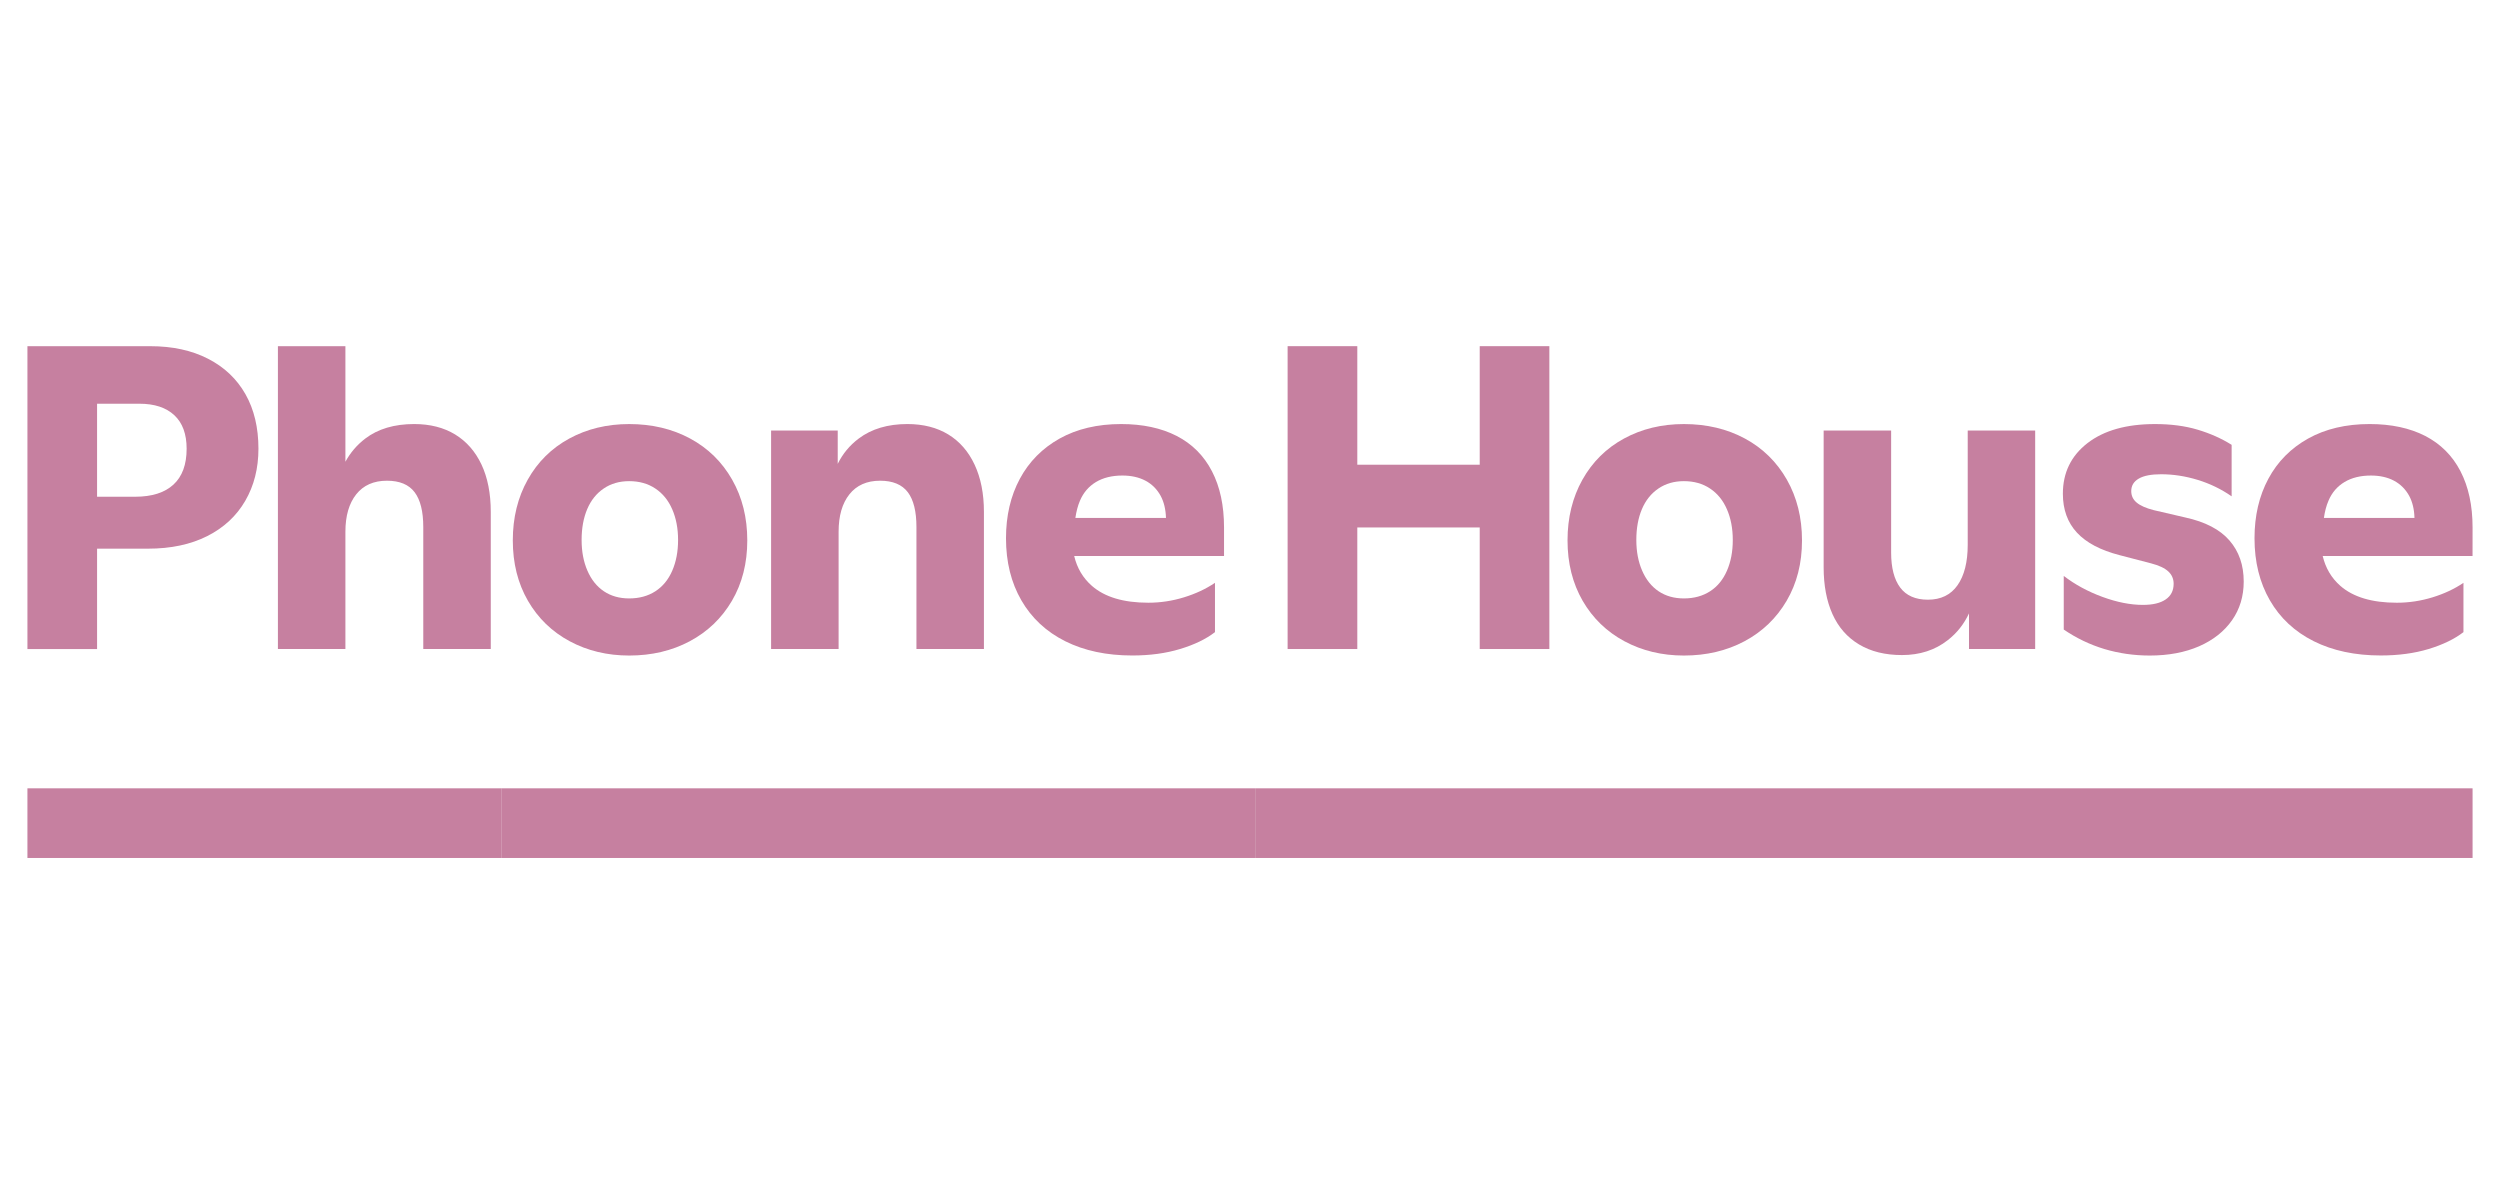 <?xml version="1.0" encoding="utf-8"?>
<!-- Generator: Adobe Illustrator 16.0.0, SVG Export Plug-In . SVG Version: 6.00 Build 0)  -->
<!DOCTYPE svg PUBLIC "-//W3C//DTD SVG 1.1//EN" "http://www.w3.org/Graphics/SVG/1.1/DTD/svg11.dtd">
<svg version="1.1" id="Capa_1" xmlns="http://www.w3.org/2000/svg" xmlns:xlink="http://www.w3.org/1999/xlink" x="0px" y="0px"
	 width="627px" height="302px" viewBox="0 -61 627 302" enable-background="new 0 -61 627 302" xml:space="preserve">
<g>
	<g>
		<path fill="#C680A0" d="M43.495,60.545c-2.205,2.023-5.408,3.037-9.6,3.037h-9.549V40.254h10.63c3.766,0,6.677,0.96,8.738,2.874
			c2.063,1.919,3.094,4.727,3.094,8.41C46.809,55.519,45.701,58.519,43.495,60.545 M52.179,28.976
			c-4.087-2.102-8.92-3.152-14.489-3.152H6.879v75.954h17.468V76.605h12.802c5.713,0,10.648-1.049,14.814-3.146
			c4.158-2.096,7.34-5.046,9.541-8.844c2.21-3.799,3.313-8.16,3.313-13.077c0-5.271-1.081-9.838-3.253-13.671
			S56.264,31.069,52.179,28.976"/>
		<path fill="#C680A0" d="M114.131,47.954c-2.86-1.732-6.274-2.603-10.255-2.603c-4.99,0-9.076,1.217-12.258,3.637
			c-2.083,1.589-3.744,3.527-4.99,5.818V25.82H69.7v75.947h16.928v-29.4c0-3.979,0.903-7.107,2.708-9.385
			c1.805-2.276,4.382-3.418,7.707-3.418c3.182,0,5.497,0.965,6.942,2.884c1.445,1.909,2.172,4.823,2.172,8.729v30.591h16.928V67.383
			c0-4.632-0.783-8.595-2.333-11.886C119.192,52.203,116.986,49.695,114.131,47.954"/>
		<path fill="#C680A0" d="M168.597,82.14c-0.977,2.245-2.389,3.959-4.231,5.152c-1.842,1.19-4.035,1.793-6.565,1.793
			c-2.46,0-4.572-0.603-6.346-1.793c-1.775-1.193-3.148-2.907-4.125-5.152c-0.976-2.246-1.461-4.811-1.461-7.707
			c0-2.964,0.469-5.551,1.411-7.76c0.938-2.205,2.311-3.921,4.123-5.146c1.804-1.236,3.938-1.854,6.397-1.854
			c2.53,0,4.724,0.615,6.565,1.854c1.843,1.225,3.255,2.957,4.231,5.205c0.975,2.238,1.466,4.808,1.466,7.699
			C170.063,77.329,169.571,79.894,168.597,82.14 M173.1,48.989c-4.487-2.421-9.587-3.634-15.3-3.634
			c-5.568,0-10.58,1.213-15.025,3.634c-4.454,2.422-7.922,5.86-10.415,10.307c-2.498,4.452-3.748,9.532-3.748,15.243
			c0,5.718,1.268,10.759,3.798,15.144c2.535,4.372,6.021,7.751,10.475,10.144c4.445,2.385,9.423,3.584,14.916,3.584
			c5.646,0,10.707-1.199,15.19-3.584c4.482-2.393,8.011-5.771,10.579-10.144c2.566-4.385,3.849-9.426,3.849-15.144
			c0-5.711-1.262-10.791-3.798-15.243C181.09,54.851,177.583,51.411,173.1,48.989"/>
		<path fill="#C680A0" d="M237.818,47.954c-2.855-1.732-6.27-2.603-10.25-2.603c-4.919,0-8.991,1.217-12.202,3.637
			c-2.273,1.707-4.022,3.832-5.265,6.351v-8.361H193.39v54.79h16.932V72.368c0-3.979,0.896-7.107,2.704-9.386
			c1.808-2.275,4.377-3.418,7.707-3.418c3.177,0,5.492,0.965,6.947,2.885c1.444,1.908,2.163,4.822,2.163,8.729v30.592h16.927V67.384
			c0-4.563-0.778-8.502-2.334-11.832C242.882,52.228,240.676,49.695,237.818,47.954"/>
		<path fill="#C680A0" d="M274.877,59.886c1.808-1.076,4.014-1.621,6.615-1.621c2.248,0,4.175,0.437,5.807,1.301
			c1.631,0.871,2.891,2.14,3.795,3.795c0.828,1.533,1.267,3.394,1.335,5.533h-22.725c0.236-1.597,0.607-3.056,1.157-4.336
			C271.725,62.532,273.068,60.979,274.877,59.886 M295.115,48.334c-3.87-1.983-8.518-2.981-13.943-2.981
			c-5.934,0-11.071,1.217-15.414,3.633c-4.336,2.427-7.665,5.791-9.979,10.096c-2.316,4.307-3.474,9.275-3.474,14.92
			c0,5.933,1.283,11.117,3.853,15.564c2.569,4.448,6.236,7.868,11.013,10.259c4.774,2.385,10.376,3.572,16.815,3.572
			c4.412,0,8.408-0.539,11.991-1.631c3.583-1.082,6.49-2.49,8.74-4.225V85.169c-2.25,1.521-4.835,2.738-7.759,3.635
			c-2.933,0.906-5.916,1.358-8.958,1.358c-6.22,0-10.936-1.414-14.155-4.229c-2.256-1.979-3.726-4.48-4.436-7.488h37.579v-7.158
			c0-5.5-1.006-10.2-3.033-14.104C301.928,53.271,298.979,50.329,295.115,48.334"/>
	</g>
	<polygon fill="#C680A0" points="371.113,55.551 340.412,55.551 340.412,25.82 322.934,25.82 322.934,101.775 340.412,101.775 
		340.412,71.286 371.113,71.286 371.113,101.775 388.58,101.775 388.58,25.82 371.113,25.82 	"/>
	<g>
		<path fill="#C680A0" d="M433.117,82.14c-0.976,2.245-2.385,3.959-4.229,5.152c-1.842,1.19-4.039,1.793-6.563,1.793
			c-2.457,0-4.57-0.603-6.346-1.793c-1.773-1.193-3.146-2.907-4.121-5.152c-0.98-2.246-1.467-4.811-1.467-7.707
			c0-2.964,0.467-5.551,1.411-7.76c0.938-2.205,2.316-3.921,4.123-5.146c1.813-1.236,3.938-1.854,6.396-1.854
			c2.524,0,4.725,0.615,6.563,1.854c1.847,1.225,3.256,2.957,4.229,5.205c0.979,2.238,1.469,4.808,1.469,7.699
			C434.586,77.329,434.096,79.894,433.117,82.14 M437.629,48.989c-4.496-2.421-9.594-3.634-15.307-3.634
			c-5.568,0-10.58,1.213-15.023,3.634c-4.453,2.422-7.92,5.86-10.42,10.307c-2.494,4.452-3.744,9.532-3.744,15.243
			c0,5.718,1.27,10.759,3.795,15.144c2.535,4.372,6.025,7.751,10.479,10.144c4.446,2.385,9.414,3.584,14.914,3.584
			c5.646,0,10.709-1.199,15.192-3.584c4.479-2.393,8.007-5.771,10.572-10.144c2.57-4.385,3.854-9.426,3.854-15.144
			c0-5.711-1.271-10.791-3.797-15.243C445.615,54.851,442.107,51.411,437.629,48.989"/>
		<path fill="#C680A0" d="M493.504,75.625c0,4.34-0.854,7.724-2.551,10.146c-1.699,2.424-4.176,3.633-7.438,3.633
			c-3.108,0-5.426-1.014-6.938-3.034c-1.521-2.027-2.281-4.959-2.281-8.792v-30.6H457.37v34.289c0,4.555,0.742,8.484,2.223,11.771
			c1.486,3.296,3.709,5.822,6.676,7.598c2.968,1.775,6.552,2.653,10.74,2.653c4.488,0,8.316-1.243,11.502-3.745
			c2.31-1.799,4.072-4.047,5.316-6.708v8.933h16.596v-54.79h-16.918L493.504,75.625L493.504,75.625z"/>
		<path fill="#C680A0" d="M548.08,68.785l-7.92-1.84c-1.961-0.502-3.389-1.139-4.283-1.896c-0.914-0.765-1.361-1.721-1.361-2.882
			c0-1.37,0.636-2.416,1.902-3.141c1.258-0.73,3.127-1.084,5.584-1.084c3.033,0,6.094,0.47,9.17,1.41
			c3.076,0.938,5.914,2.314,8.521,4.125V50.564c-2.535-1.592-5.375-2.859-8.521-3.797c-3.145-0.944-6.711-1.412-10.69-1.412
			c-7.154,0-12.804,1.588-16.927,4.77c-4.123,3.188-6.186,7.42-6.186,12.703c0,3.979,1.184,7.232,3.531,9.759
			c2.35,2.535,5.918,4.412,10.684,5.643l7.918,2.063c1.961,0.512,3.387,1.174,4.293,2.008c0.902,0.832,1.354,1.868,1.354,3.094
			c0,1.734-0.668,3.055-2.015,3.959c-1.334,0.907-3.229,1.354-5.692,1.354c-3.111,0-6.49-0.664-10.144-2.002
			c-3.658-1.343-6.887-3.095-9.709-5.265v13.453c3.188,2.17,6.582,3.793,10.199,4.885c3.617,1.082,7.412,1.632,11.391,1.632
			c4.699,0,8.822-0.786,12.373-2.331c3.541-1.559,6.287-3.734,8.238-6.518c1.953-2.785,2.934-6.018,2.934-9.709
			c0-4.125-1.188-7.561-3.584-10.313C556.756,71.792,553.064,69.875,548.08,68.785"/>
		<path fill="#C680A0" d="M588,59.896c1.809-1.086,4.021-1.631,6.625-1.631c2.24,0,4.176,0.436,5.797,1.299
			c1.631,0.873,2.894,2.141,3.803,3.795c0.828,1.543,1.271,3.395,1.326,5.541h-22.715c0.229-1.604,0.602-3.063,1.16-4.344
			C584.854,62.532,586.191,60.979,588,59.896 M620.121,71.286c0-5.5-1.014-10.2-3.033-14.103c-2.027-3.91-4.977-6.854-8.848-8.852
			c-3.871-1.982-8.521-2.979-13.938-2.979c-5.938,0-11.068,1.213-15.416,3.633c-4.34,2.423-7.672,5.787-9.979,10.092
			c-2.314,4.306-3.476,9.275-3.476,14.92c0,5.933,1.285,11.117,3.854,15.564c2.566,4.448,6.236,7.869,11.012,10.258
			c4.771,2.386,10.377,3.574,16.816,3.574c4.412,0,8.404-0.539,11.992-1.621c3.58-1.092,6.487-2.5,8.729-4.232V85.173
			c-2.238,1.52-4.826,2.734-7.758,3.637c-2.924,0.9-5.916,1.354-8.951,1.354c-6.217,0-10.934-1.41-14.162-4.229
			c-2.248-1.979-3.717-4.48-4.43-7.488h37.582L620.121,71.286L620.121,71.286z"/>
	</g>
	<rect x="6.879" y="136.71" fill="#C680A0" width="118.969" height="17.47"/>
	<rect x="125.848" y="136.71" fill="#C680A0" width="189.119" height="17.47"/>
	<rect x="314.967" y="136.71" fill="#C680A0" width="305.154" height="17.47"/>
</g>
</svg>
